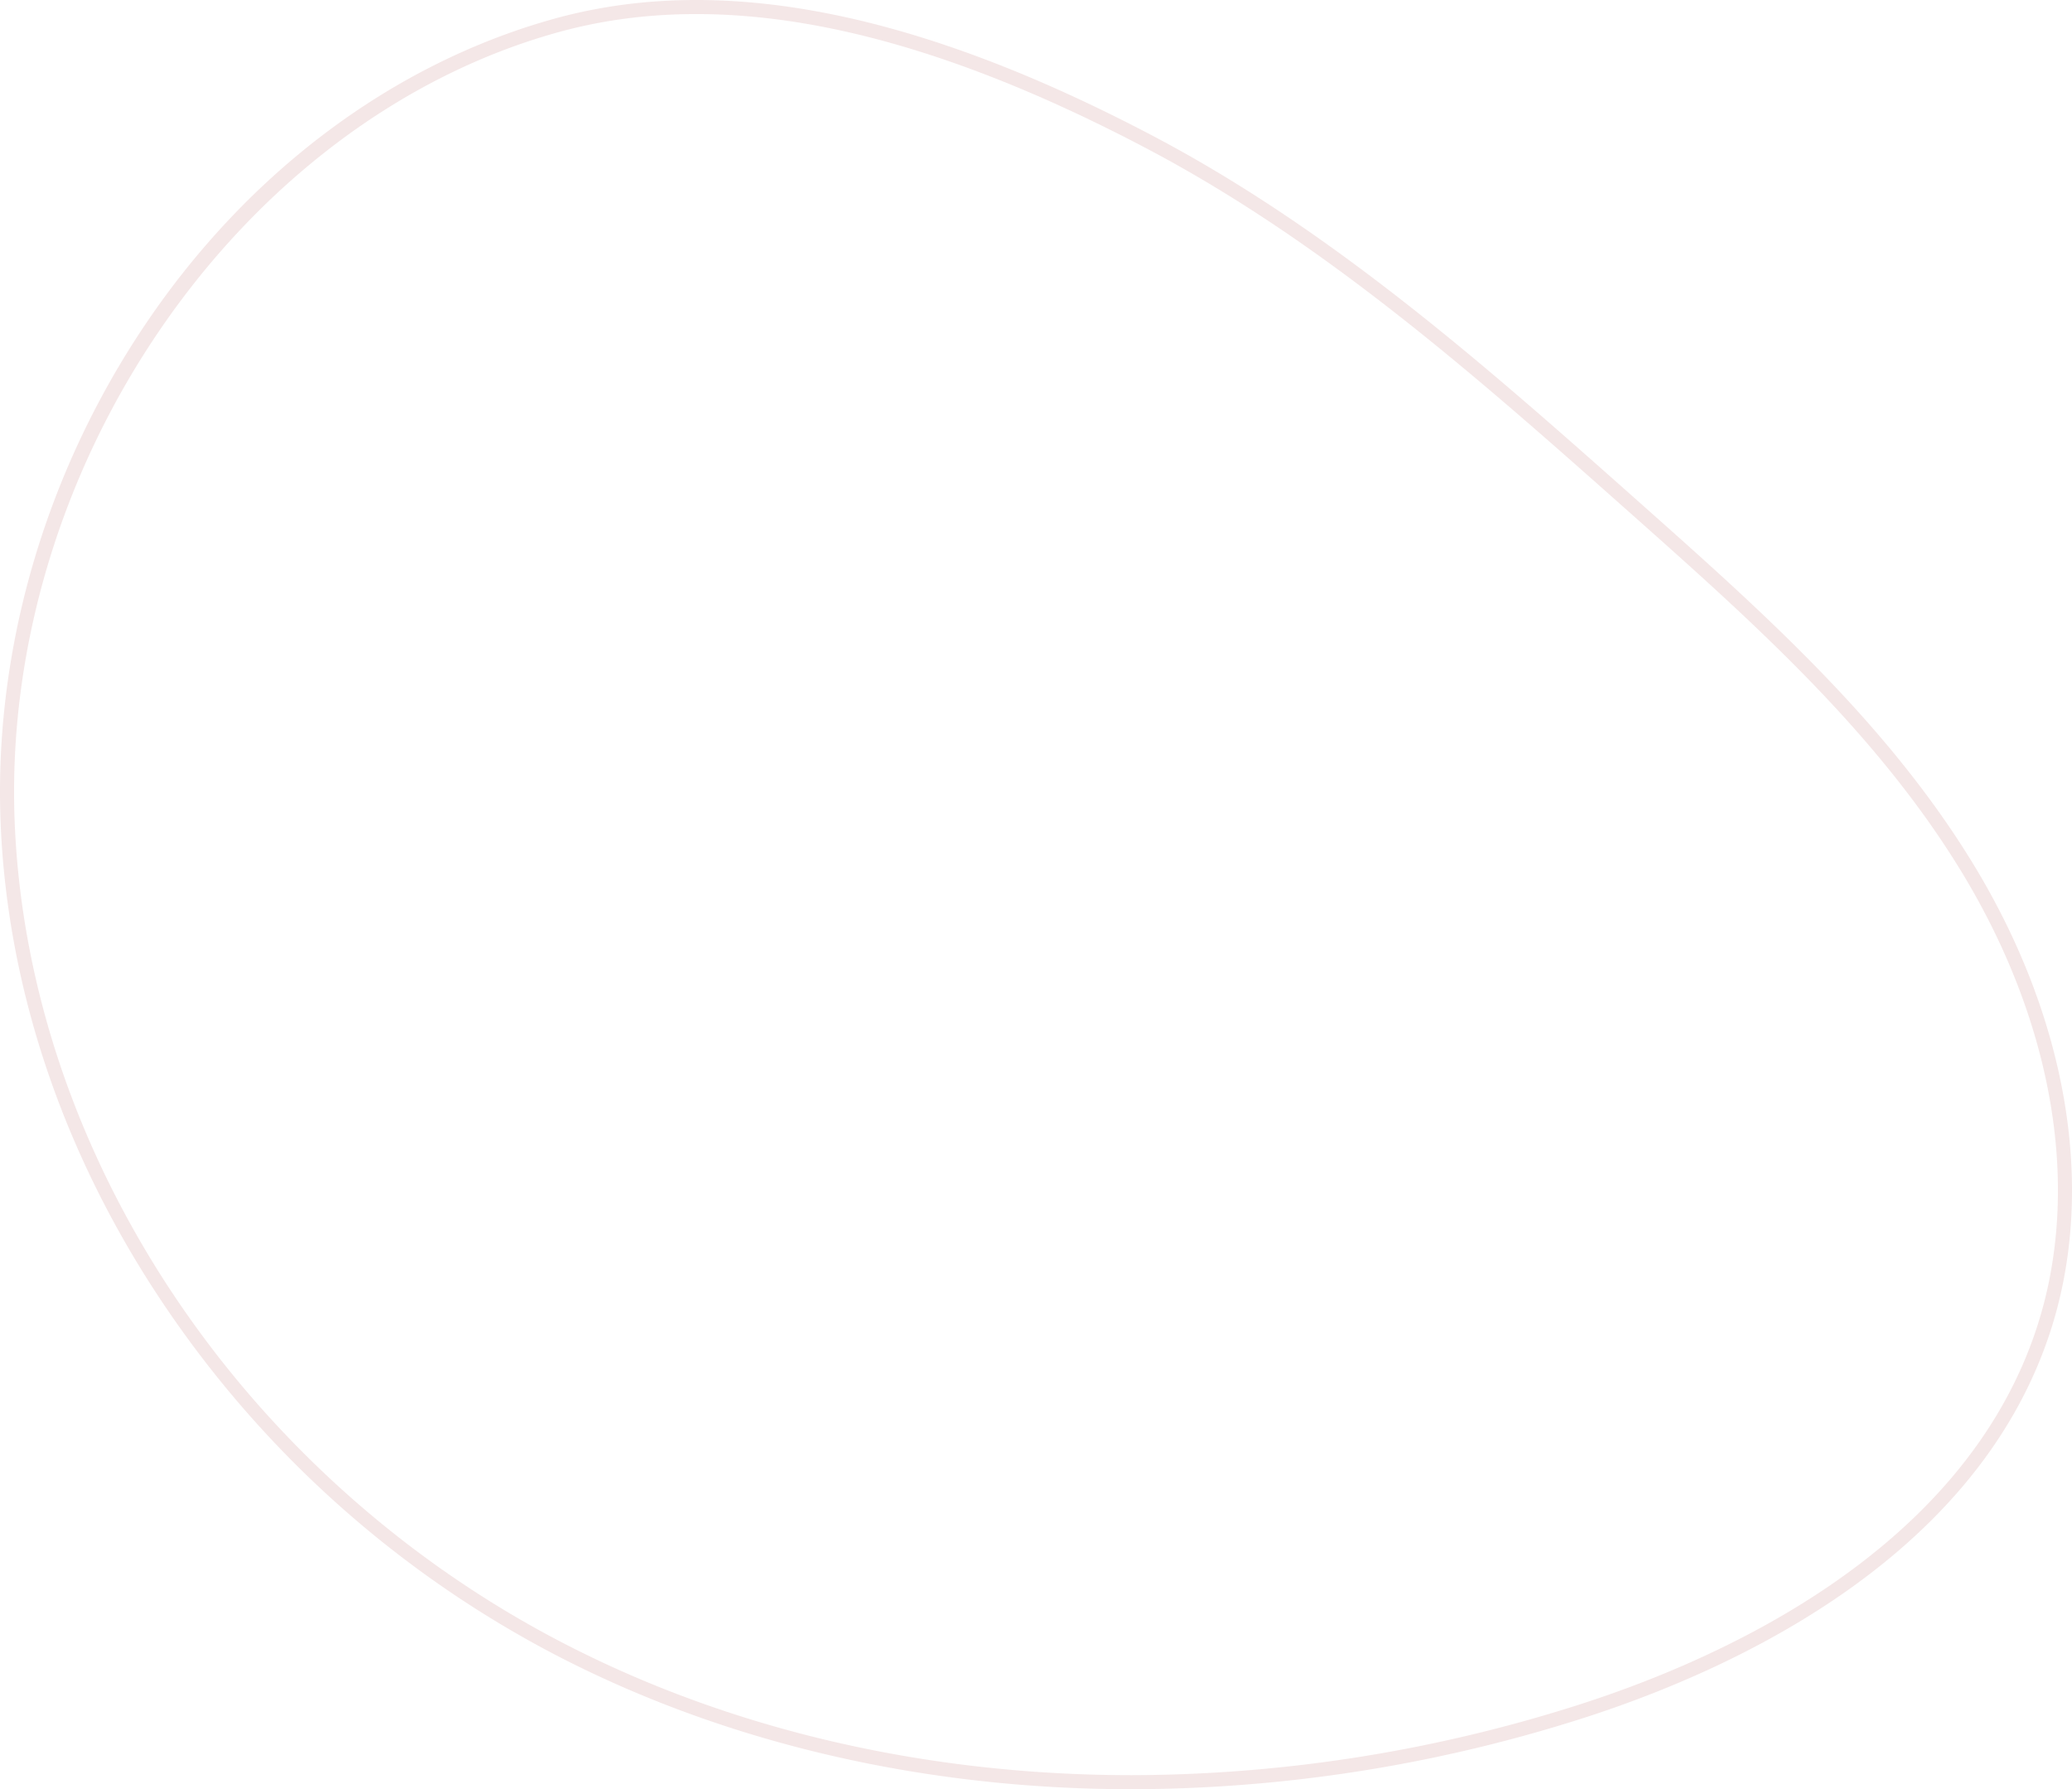 <svg xmlns="http://www.w3.org/2000/svg" width="491.968" height="424.917" viewBox="0 0 491.968 424.917"><path d="M268.754,436.516c-48.866,0-95.915-10.686-136.6-31.761a253.27,253.27,0,0,1-92.316-81.963C15.455,287.066,1.729,246.98.143,206.869-1.476,165.947,10.73,123.958,34.511,88.637c24.307-36.1,58.681-61.851,96.792-72.51C170.83,5.079,217.517,14.2,274.029,44.021c42.961,22.67,79.779,55.386,115.384,87.023,28.5,25.323,57.971,51.508,78.528,84.8,23.05,37.327,29.921,78.172,18.853,112.06-18.167,55.622-79.05,81.9-113.725,92.62a354.087,354.087,0,0,1-104.315,15.994m-137-418.779.45,1.61C56.7,40.462.162,122.774,3.482,206.737c3.13,79.138,54.24,155.7,130.207,195.051,40.207,20.826,86.731,31.387,135.057,31.389a350.728,350.728,0,0,0,103.335-15.848c34.058-10.524,93.837-36.272,111.535-90.464,10.763-32.951,4.012-72.777-18.52-109.265-20.3-32.874-49.584-58.894-77.9-84.058-35.457-31.5-72.12-64.081-114.724-86.565C216.748,17.573,170.87,8.534,132.2,19.348Z" transform="translate(0 -11.599)" fill="#f4e7e7"/></svg>